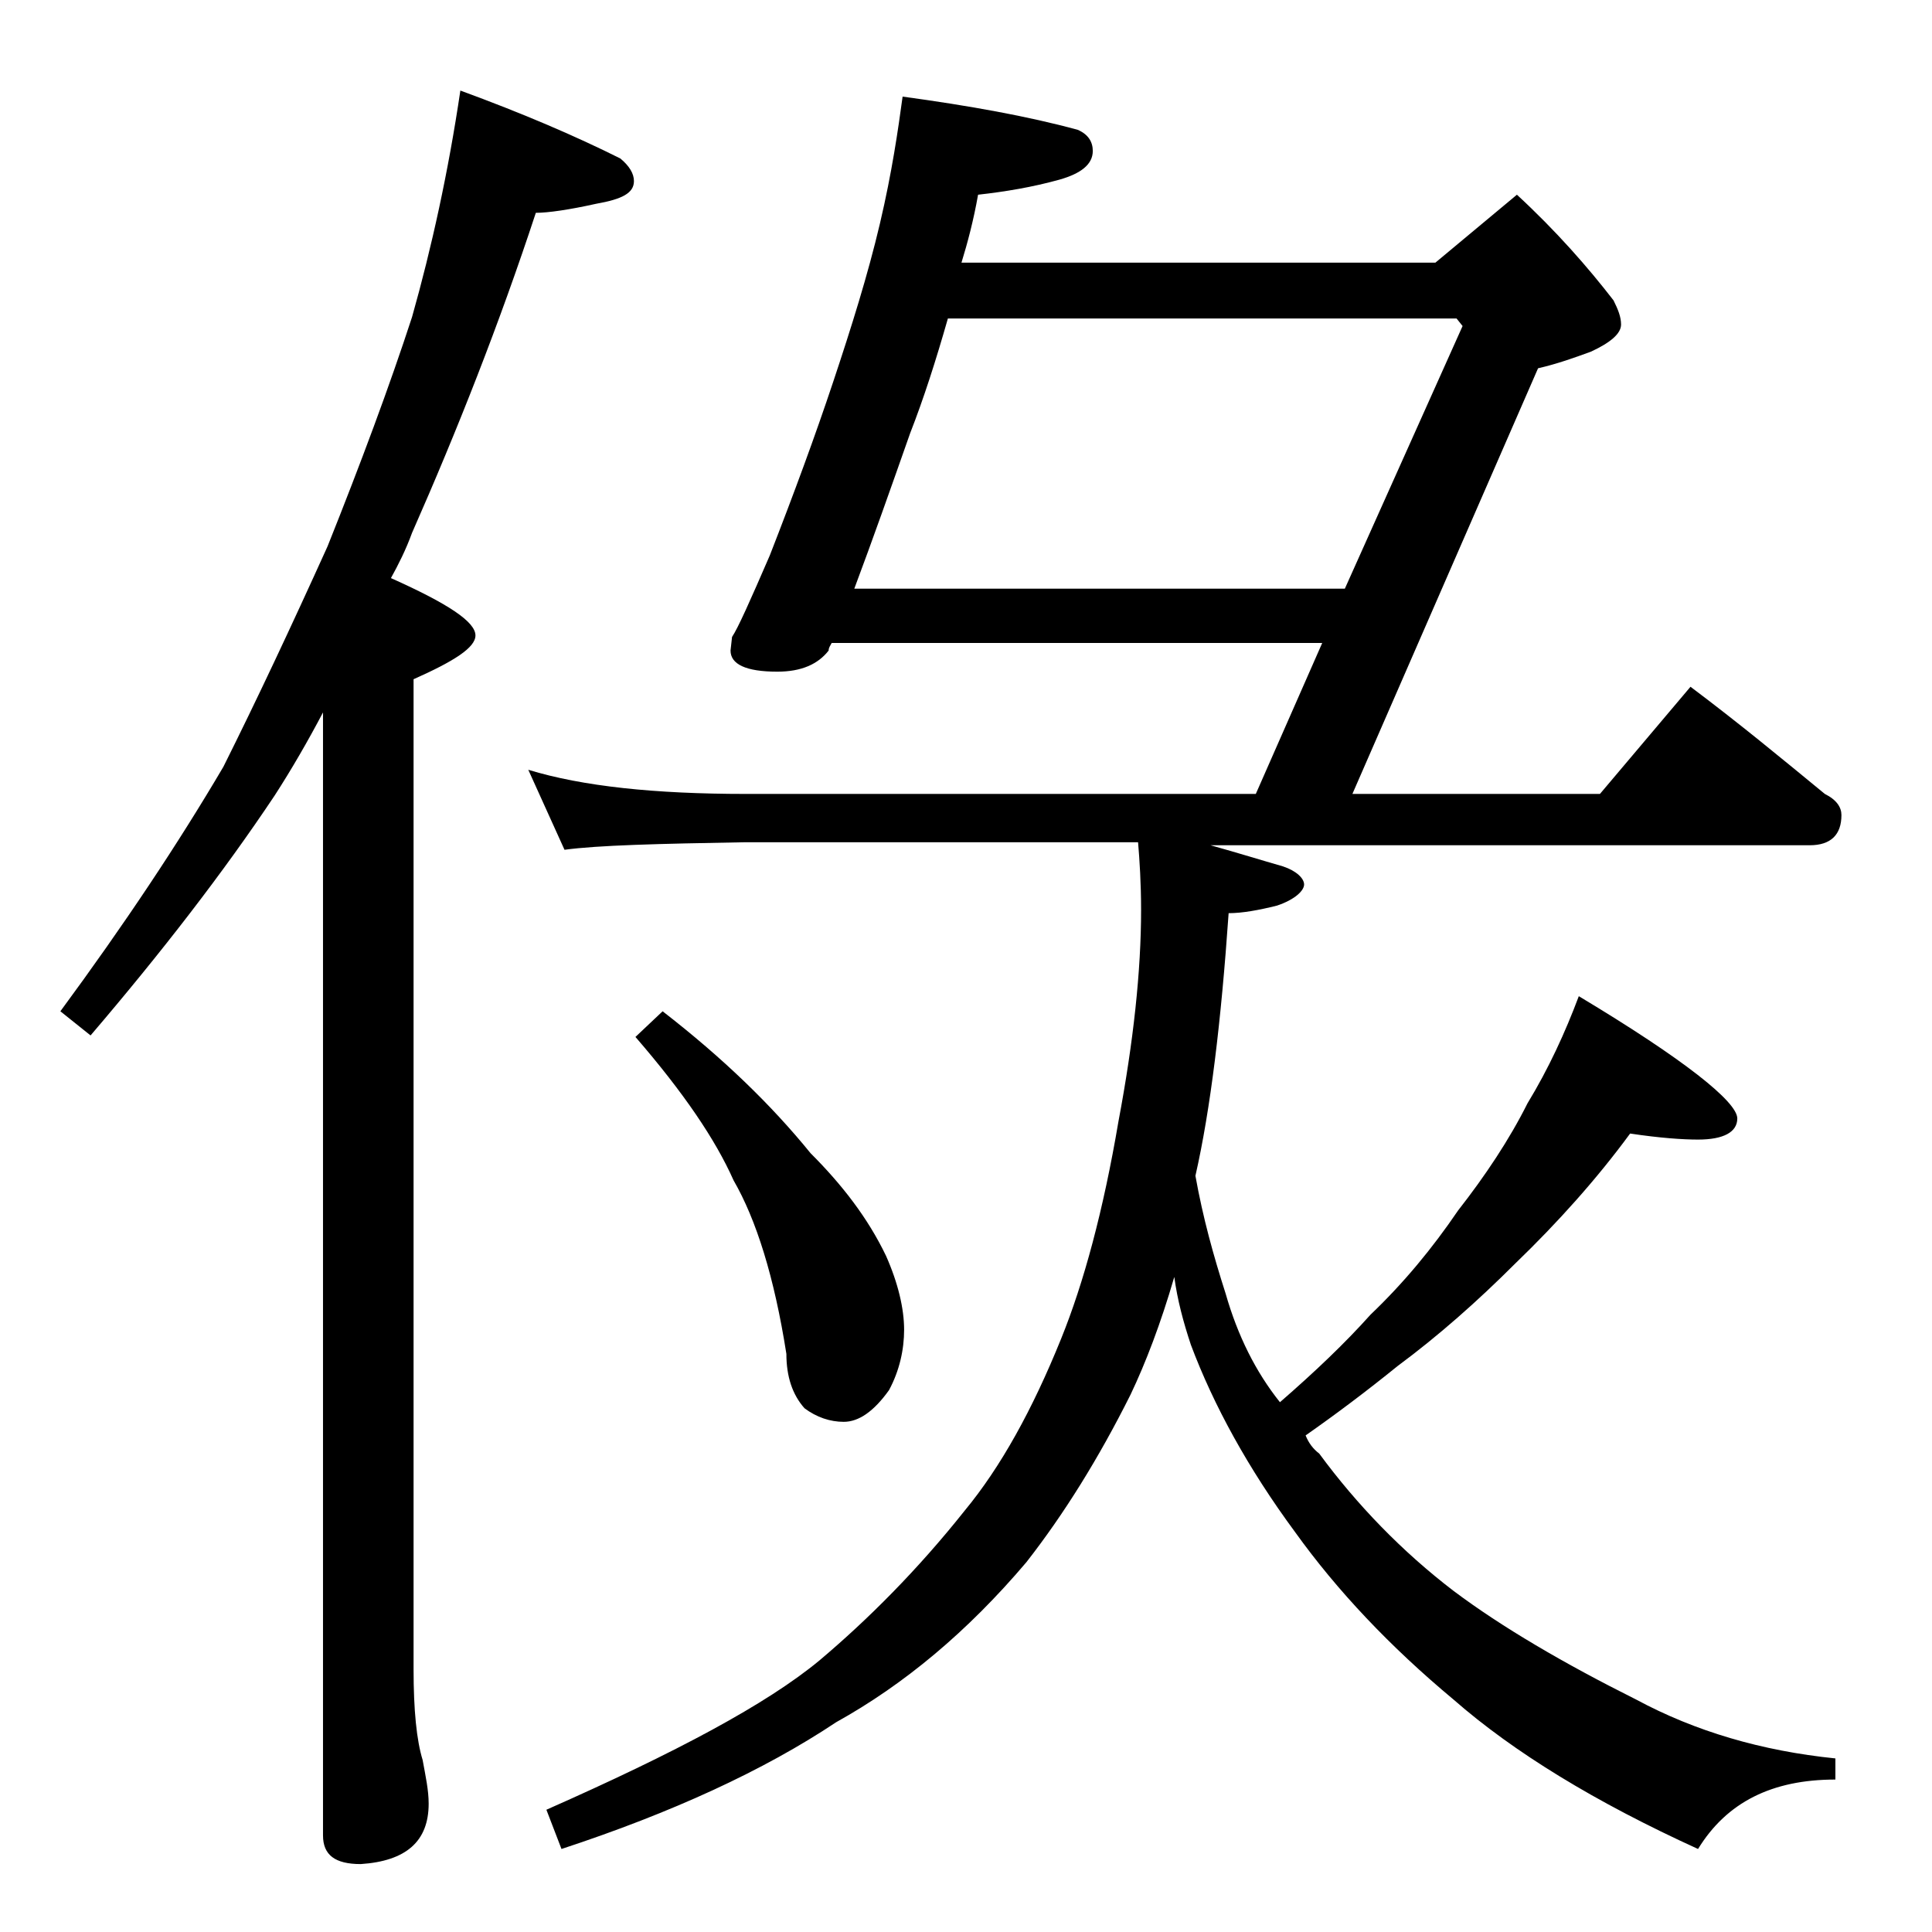<?xml version="1.0" encoding="utf-8"?>
<!-- Generator: Adobe Illustrator 18.0.0, SVG Export Plug-In . SVG Version: 6.00 Build 0)  -->
<!DOCTYPE svg PUBLIC "-//W3C//DTD SVG 1.1//EN" "http://www.w3.org/Graphics/SVG/1.1/DTD/svg11.dtd">
<svg version="1.1" id="Layer_1" xmlns="http://www.w3.org/2000/svg" xmlns:xlink="http://www.w3.org/1999/xlink" x="0px" y="0px"
	 viewBox="0 0 128 128" enable-background="new 0 0 128 128" xml:space="preserve">
<path d="M30.5,6c4.1,1.5,7.6,3,10.6,4.5c0.6,0.5,0.9,1,0.9,1.5c0,0.8-0.8,1.2-2.5,1.5c-1.8,0.4-3.2,0.6-4,0.6
	c-2.4,7.3-5.2,14.4-8.2,21.2c-0.4,1.1-0.9,2.1-1.4,3c3.8,1.7,5.6,2.9,5.6,3.8c0,0.8-1.4,1.7-4.1,2.9v65.6c0,2.7,0.2,4.7,0.6,6
	c0.2,1.1,0.4,2,0.4,2.9c0,2.5-1.5,3.8-4.5,4c-1.7,0-2.5-0.6-2.5-1.9V47.2c-1,1.9-2.1,3.8-3.2,5.5c-3.4,5.1-7.5,10.4-12.2,15.9L4,67
	c4.2-5.7,7.8-11.1,10.8-16.2c2.2-4.4,4.5-9.3,6.9-14.6c2.2-5.5,4.1-10.6,5.6-15.2C28.6,16.4,29.7,11.4,30.5,6z M35,51
	c3.6,1.1,8.4,1.6,14.4,1.6h33.8l4.4-10H55.1c-0.1,0.2-0.2,0.3-0.2,0.5c-0.7,0.9-1.8,1.4-3.4,1.4c-2.1,0-3.1-0.5-3.1-1.4l0.1-0.9
	c0.4-0.6,1.2-2.4,2.5-5.4c1.6-4.1,3-7.9,4.2-11.5c1.2-3.6,2.3-7.1,3.1-10.5c0.8-3.4,1.2-6.2,1.5-8.4c4.4,0.6,8.3,1.3,11.6,2.2
	c0.7,0.3,1,0.8,1,1.4c0,0.9-0.8,1.5-2.2,1.9c-1.8,0.5-3.6,0.8-5.4,1c-0.3,1.7-0.7,3.2-1.1,4.5h31.4l5.4-4.5c2.6,2.4,4.7,4.8,6.4,7
	c0.3,0.6,0.5,1.1,0.5,1.6c0,0.6-0.7,1.2-2,1.8c-1.1,0.4-2.2,0.8-3.5,1.1L89.6,52.6H106l6-7.1c3.2,2.4,6.1,4.8,8.9,7.1
	c0.8,0.4,1.1,0.9,1.1,1.4c0,1.3-0.7,2-2.1,2H80.2c1.8,0.5,3.4,1,4.8,1.4c0.9,0.3,1.4,0.8,1.4,1.2s-0.6,1-1.8,1.4
	c-1.2,0.3-2.3,0.5-3.2,0.5c-0.5,7.2-1.2,13-2.2,17.4c0.5,2.8,1.2,5.3,2,7.8c0.8,2.8,2,5.2,3.6,7.2c2.3-2,4.3-3.9,6-5.8
	c2.2-2.1,4.1-4.4,5.8-6.9c1.8-2.3,3.4-4.7,4.6-7.1c1.4-2.3,2.5-4.7,3.4-7.1c7,4.2,10.5,7,10.5,8.1c0,0.9-0.9,1.4-2.6,1.4
	c-1,0-2.5-0.1-4.5-0.4c-2.2,3-4.8,5.9-7.6,8.6c-2.5,2.5-5.1,4.8-7.8,6.8c-2.1,1.7-4.1,3.2-6.1,4.6c0.2,0.5,0.5,0.9,0.9,1.2
	c2.5,3.4,5.5,6.5,8.9,9.1c3.2,2.4,7.3,4.8,12.1,7.2c3.9,2.1,8.3,3.4,13.2,3.9v1.4c-4.2,0-7.2,1.5-9.1,4.6
	c-6.8-3.1-12.2-6.4-16.2-9.9c-4.2-3.5-7.7-7.2-10.5-11.1c-3.1-4.2-5.4-8.4-6.9-12.4c-0.5-1.5-0.9-3-1.1-4.5
	c-0.9,3.1-1.9,5.7-2.9,7.8c-2.1,4.2-4.4,7.9-6.9,11.1c-3.9,4.6-8.1,8.1-12.6,10.6c-4.8,3.2-10.9,6-18.2,8.4l-1-2.6
	c8.6-3.8,14.6-7,18.1-9.9c3.2-2.7,6.5-6,9.6-9.9c2.4-2.9,4.5-6.7,6.4-11.4c1.5-3.7,2.8-8.5,3.8-14.4c1-5.3,1.5-10,1.5-14
	c0-1.8-0.1-3.3-0.2-4.5H49.4c-5.8,0.1-9.8,0.2-12,0.5L35,51z M43.9,67c4,3.1,7.2,6.2,9.8,9.4c2.1,2.1,3.8,4.3,5,6.8
	c0.8,1.8,1.2,3.5,1.2,4.9c0,1.3-0.3,2.7-1,4c-1,1.4-2,2.1-3,2.1c-0.9,0-1.8-0.3-2.6-0.9c-0.8-0.9-1.2-2.1-1.2-3.6
	c-0.8-5.1-2-8.9-3.5-11.5c-1.2-2.7-3.3-5.8-6.5-9.5L43.9,67z M56.6,39h32.5l7.8-17.4l-0.4-0.5H62.8c-0.8,2.8-1.6,5.3-2.5,7.6
	C59,32.4,57.8,35.8,56.6,39z"/>
</svg>
